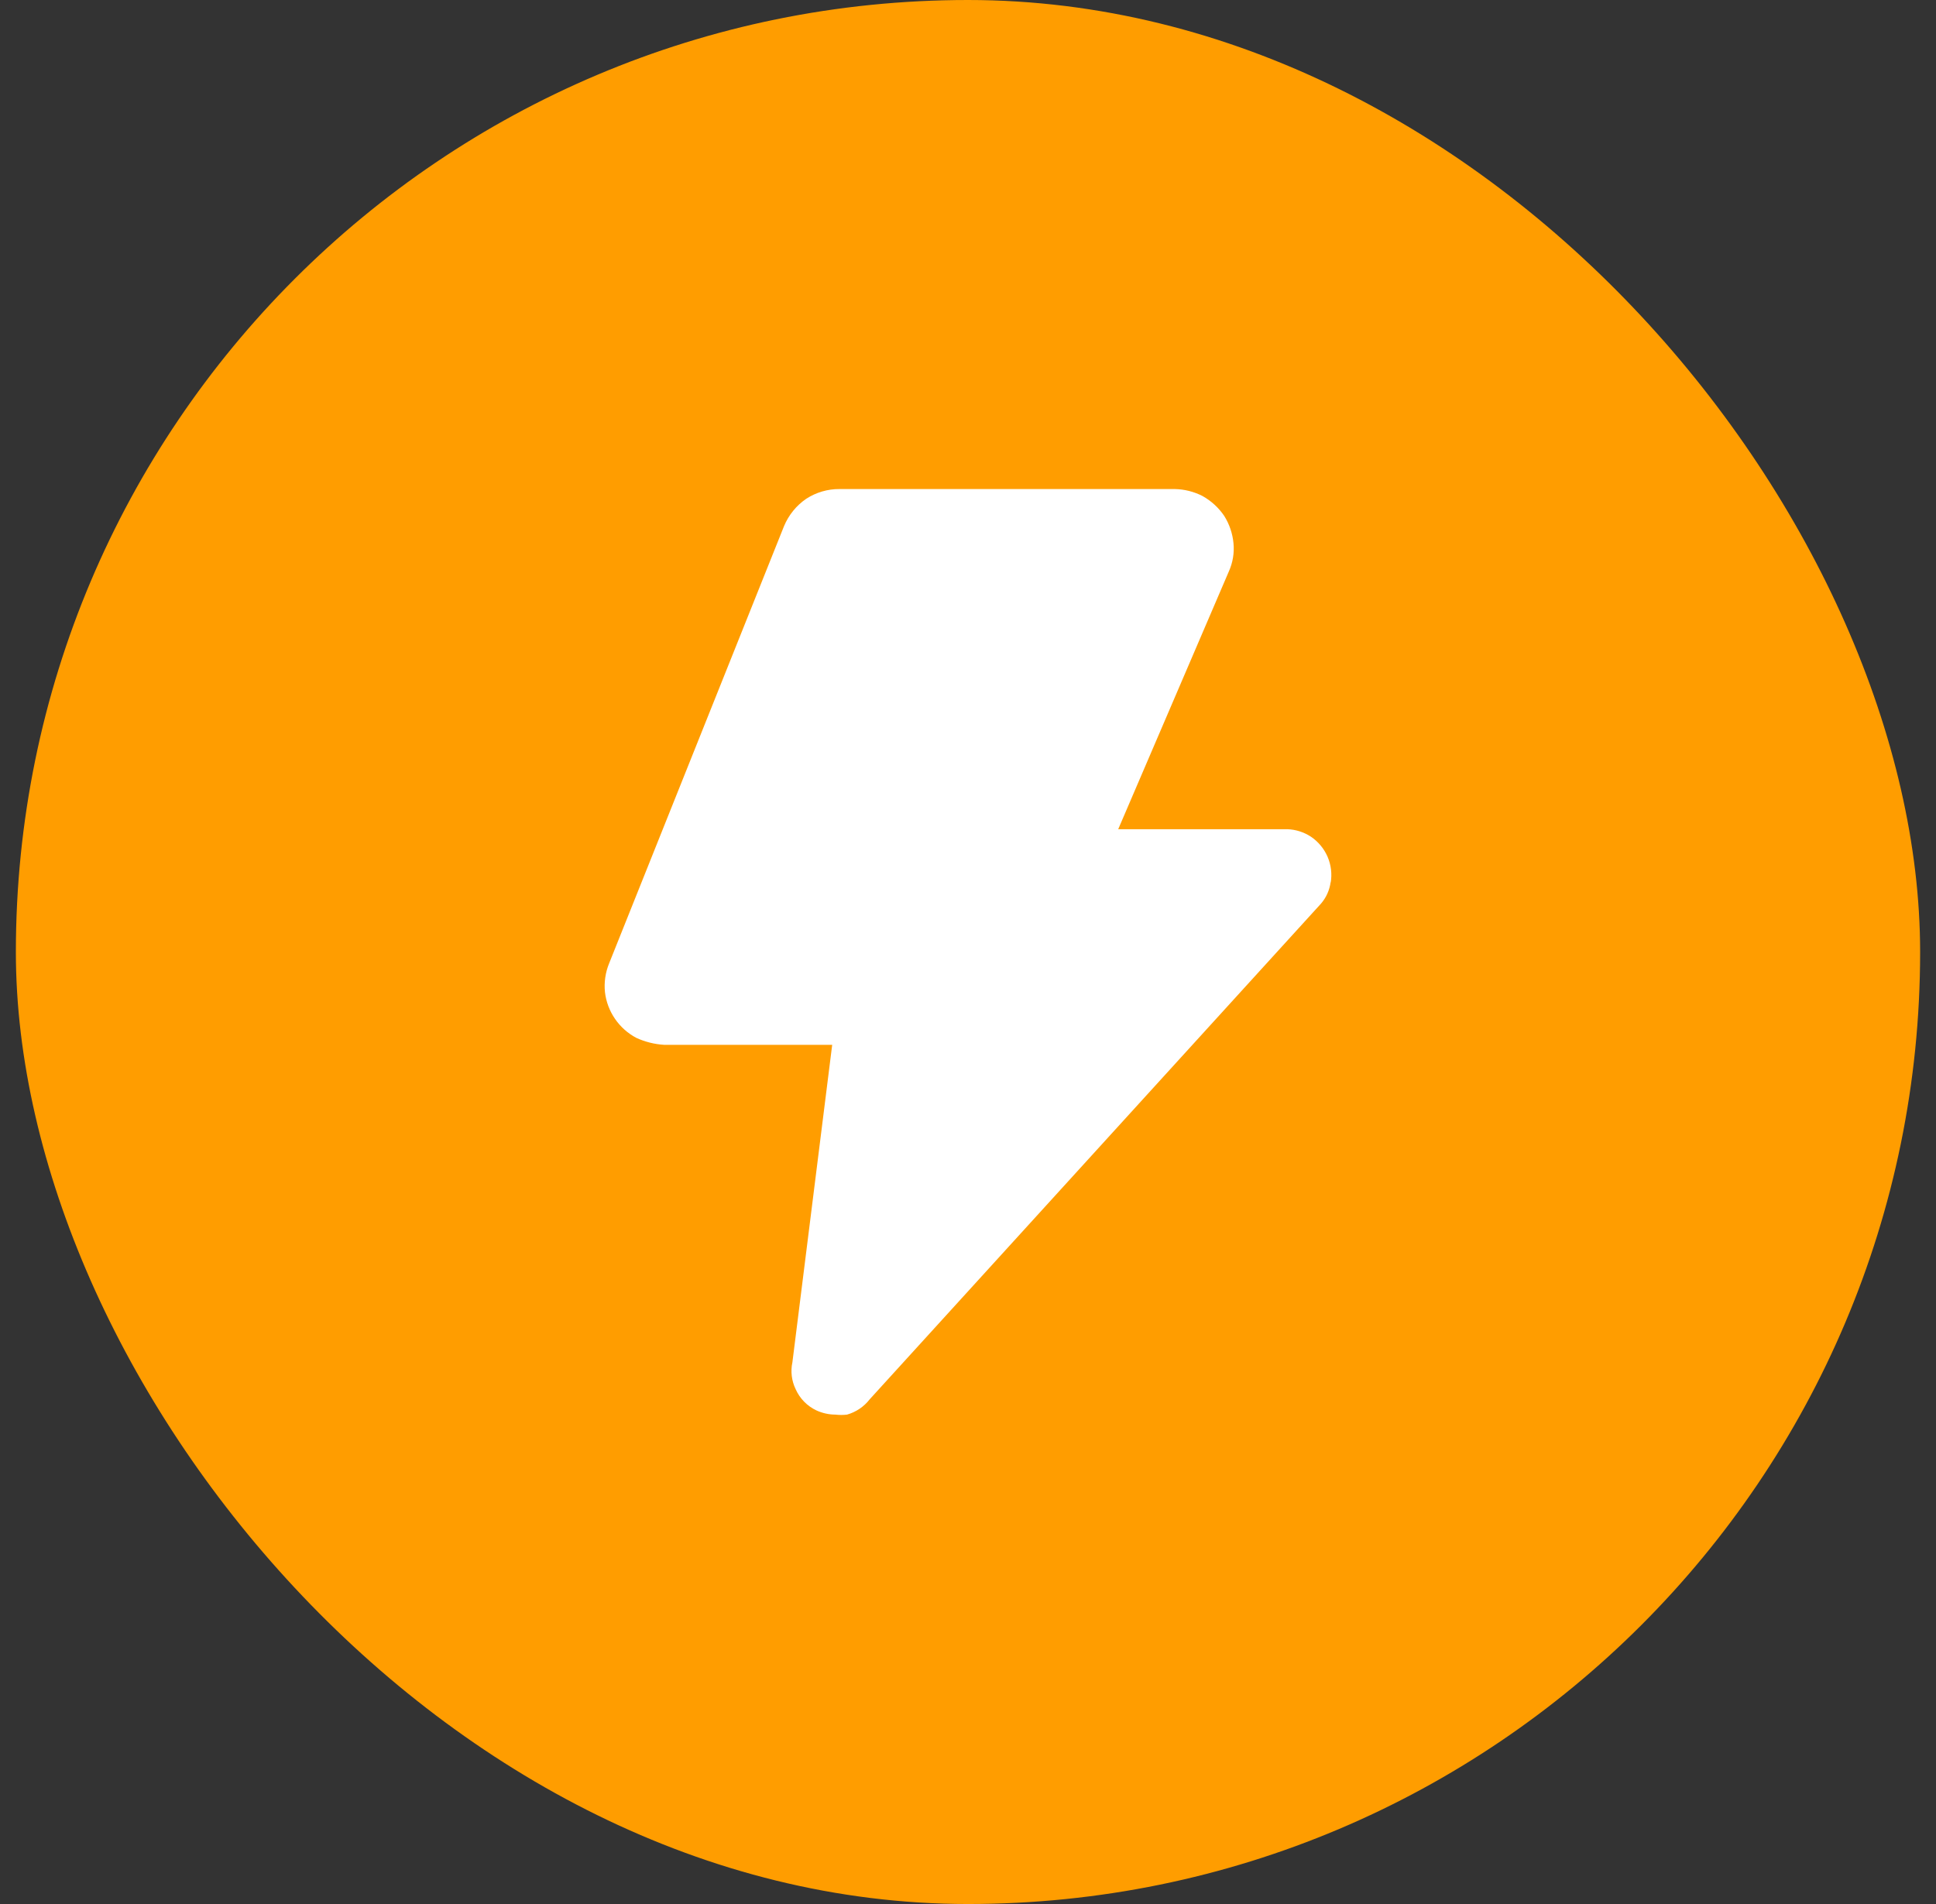 <svg width="61" height="60" viewBox="0 0 61 60" fill="none" xmlns="http://www.w3.org/2000/svg">
<rect x="0" y="0" width="61" height="60" fill="#333333" stroke="none"/>
<rect x="0.5" width="60" height="60" rx="30" fill="#FF9D00"/>
<path d="M41.927 27.792C41.894 28.046 41.788 28.284 41.621 28.477L27.402 44.096C27.222 44.329 26.971 44.498 26.688 44.578C26.566 44.592 26.445 44.592 26.323 44.578C26.117 44.577 25.913 44.532 25.725 44.446C25.433 44.309 25.2 44.071 25.069 43.775C24.942 43.513 24.906 43.215 24.967 42.93L26.221 32.925H20.927C20.625 32.907 20.328 32.833 20.052 32.707C19.782 32.565 19.551 32.359 19.378 32.107C19.205 31.856 19.096 31.566 19.061 31.263C19.03 30.955 19.075 30.645 19.192 30.359L24.704 16.578C24.85 16.229 25.092 15.93 25.404 15.717C25.717 15.514 26.082 15.408 26.454 15.411H37.013C37.318 15.417 37.616 15.491 37.888 15.63C38.162 15.783 38.397 15.998 38.573 16.257C38.736 16.518 38.836 16.811 38.865 17.117C38.895 17.421 38.844 17.728 38.719 18.007L35.233 26.13H40.556C40.821 26.138 41.078 26.219 41.3 26.363C41.534 26.52 41.718 26.741 41.83 26.999C41.941 27.258 41.975 27.544 41.927 27.821V27.792Z" fill="white"/>
</svg>

